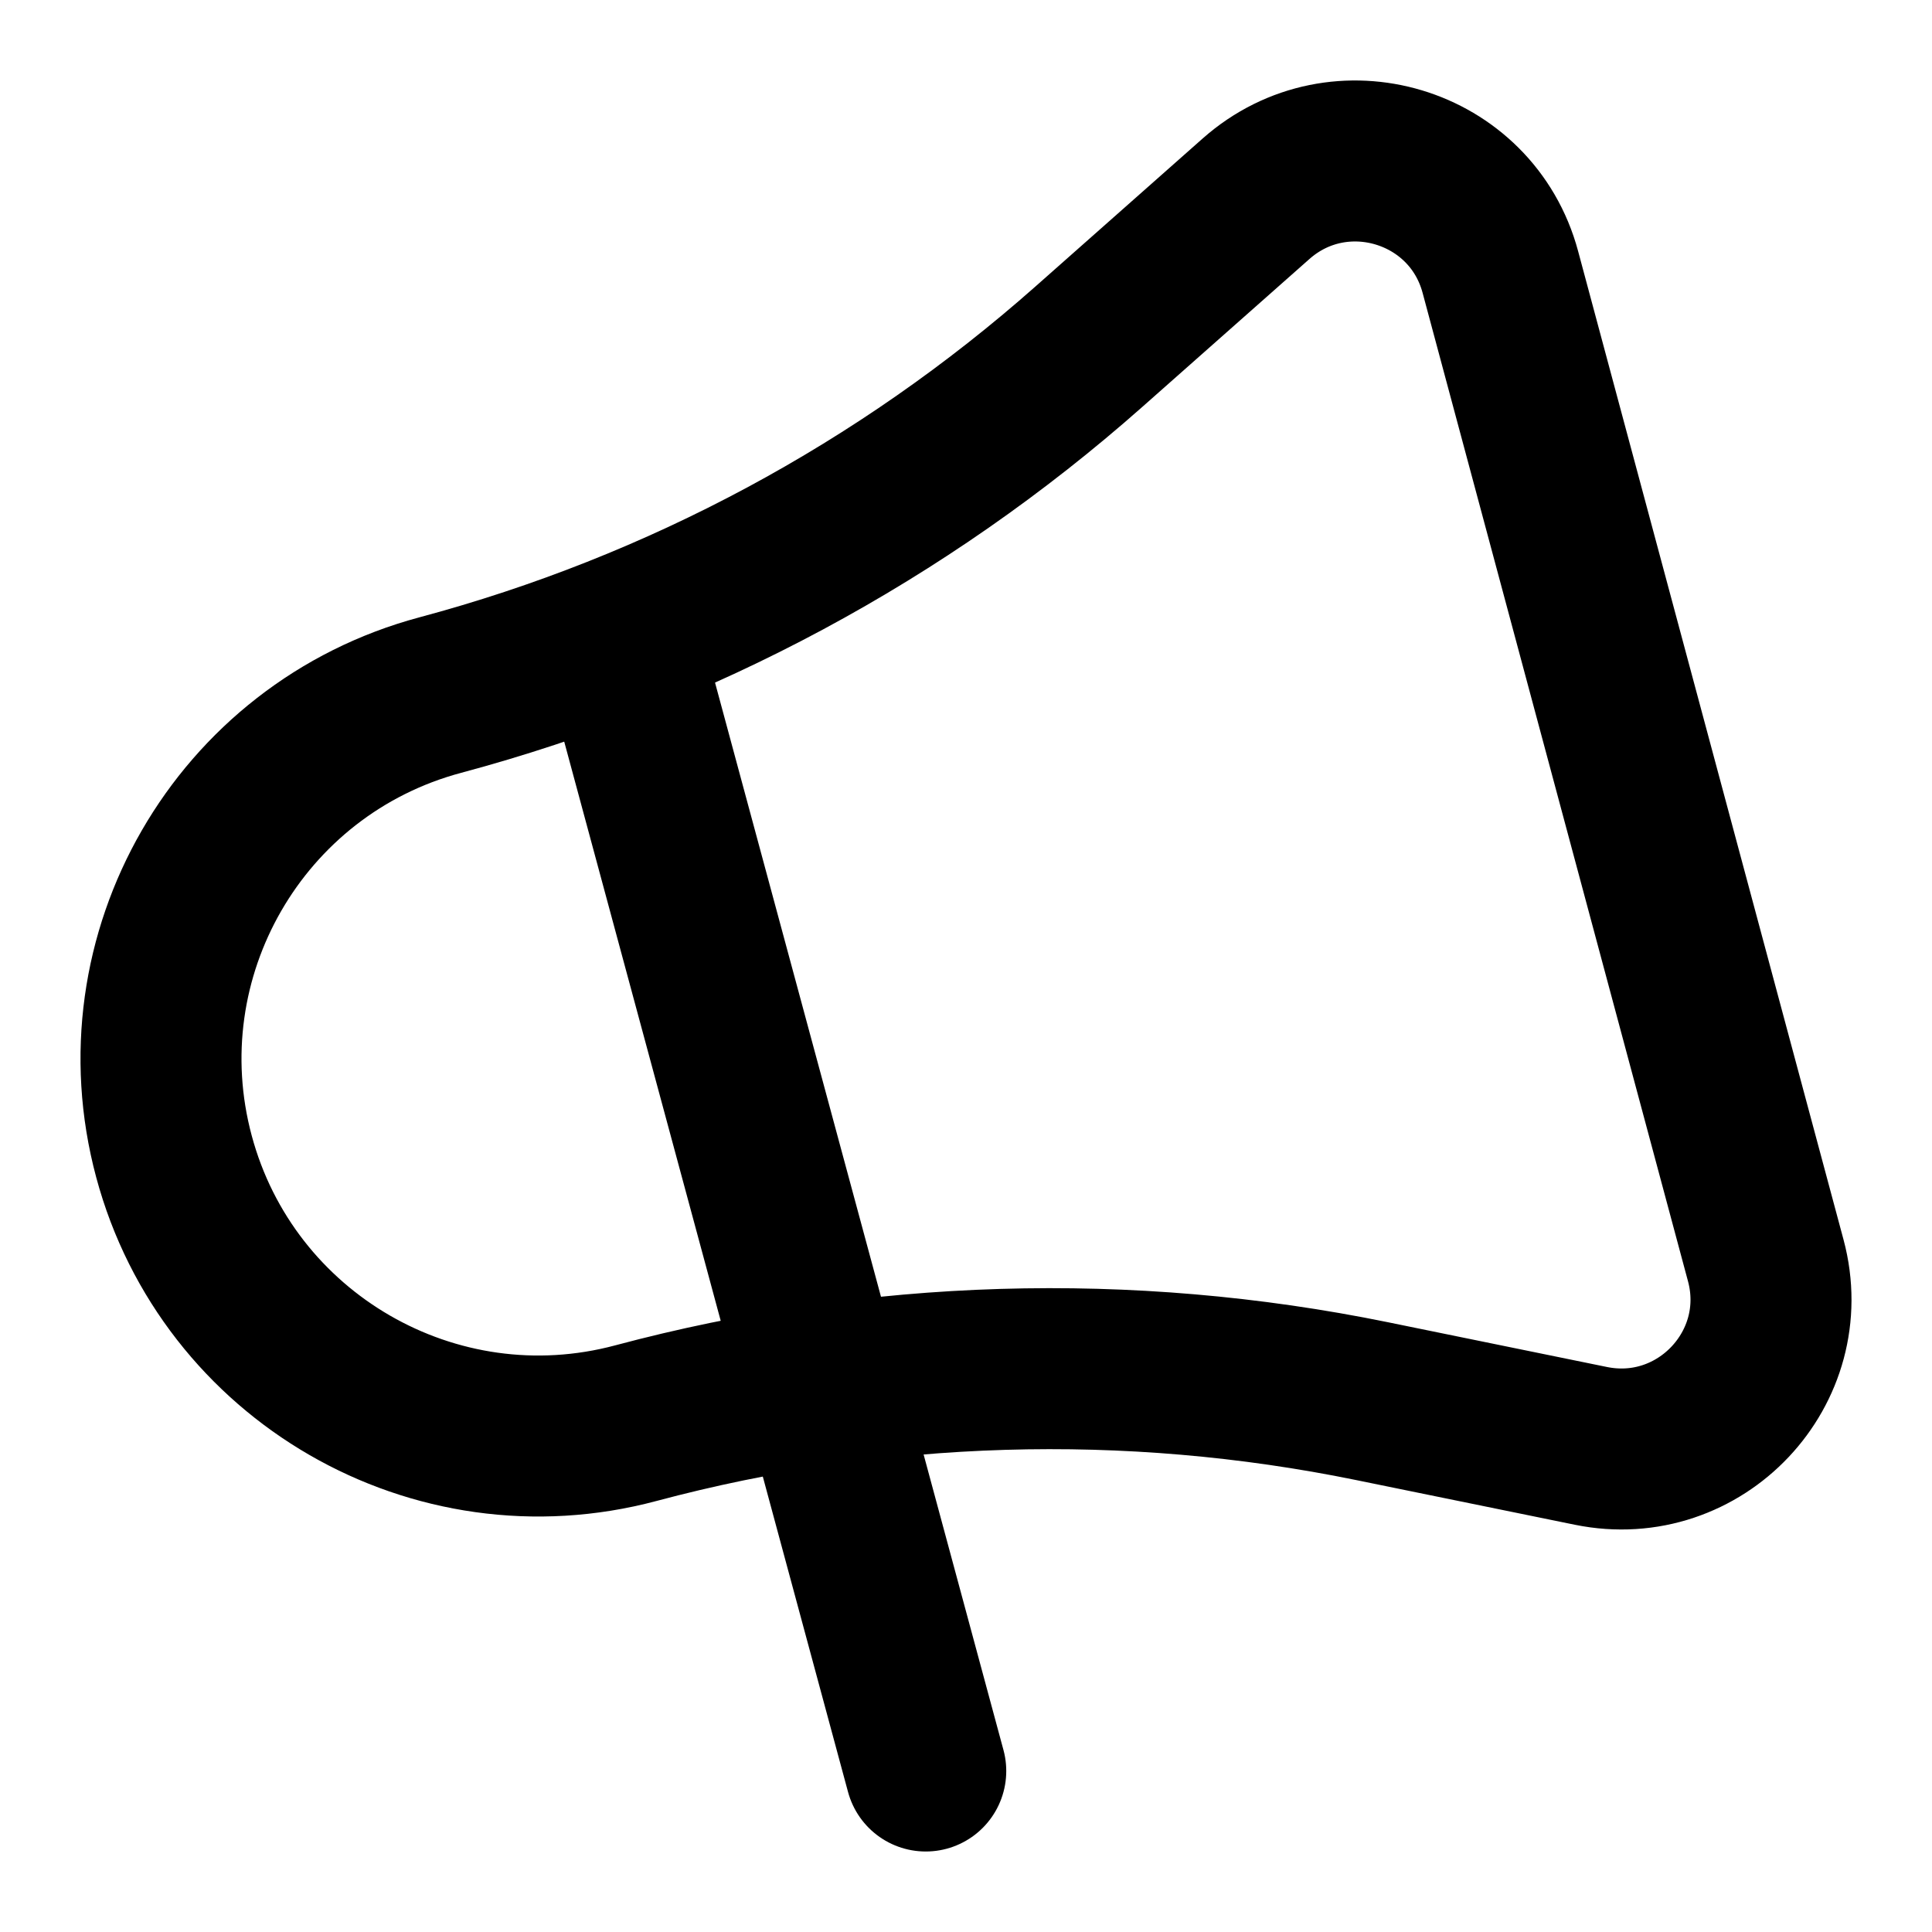 <svg xmlns="http://www.w3.org/2000/svg" width="24px" height="24px" viewBox="0 0 24 24" fill="none"><path d="M21.935 15.658L18.638 3.379C18.28 2.044 16.639 1.552 15.603 2.469L13.525 4.308C11.213 6.354 8.456 7.835 5.471 8.634C2.972 9.302 1.491 11.873 2.161 14.366C2.83 16.86 5.401 18.347 7.899 17.679C10.884 16.881 14.014 16.787 17.041 17.405L19.762 17.961C21.119 18.238 22.293 16.993 21.935 15.658Z" stroke="black" stroke-width="2" stroke-linecap="round" stroke-linejoin="round"></path><path d="M7.717 8L11.5 22" stroke="black" stroke-width="2" stroke-linecap="round" stroke-linejoin="round"></path></svg>